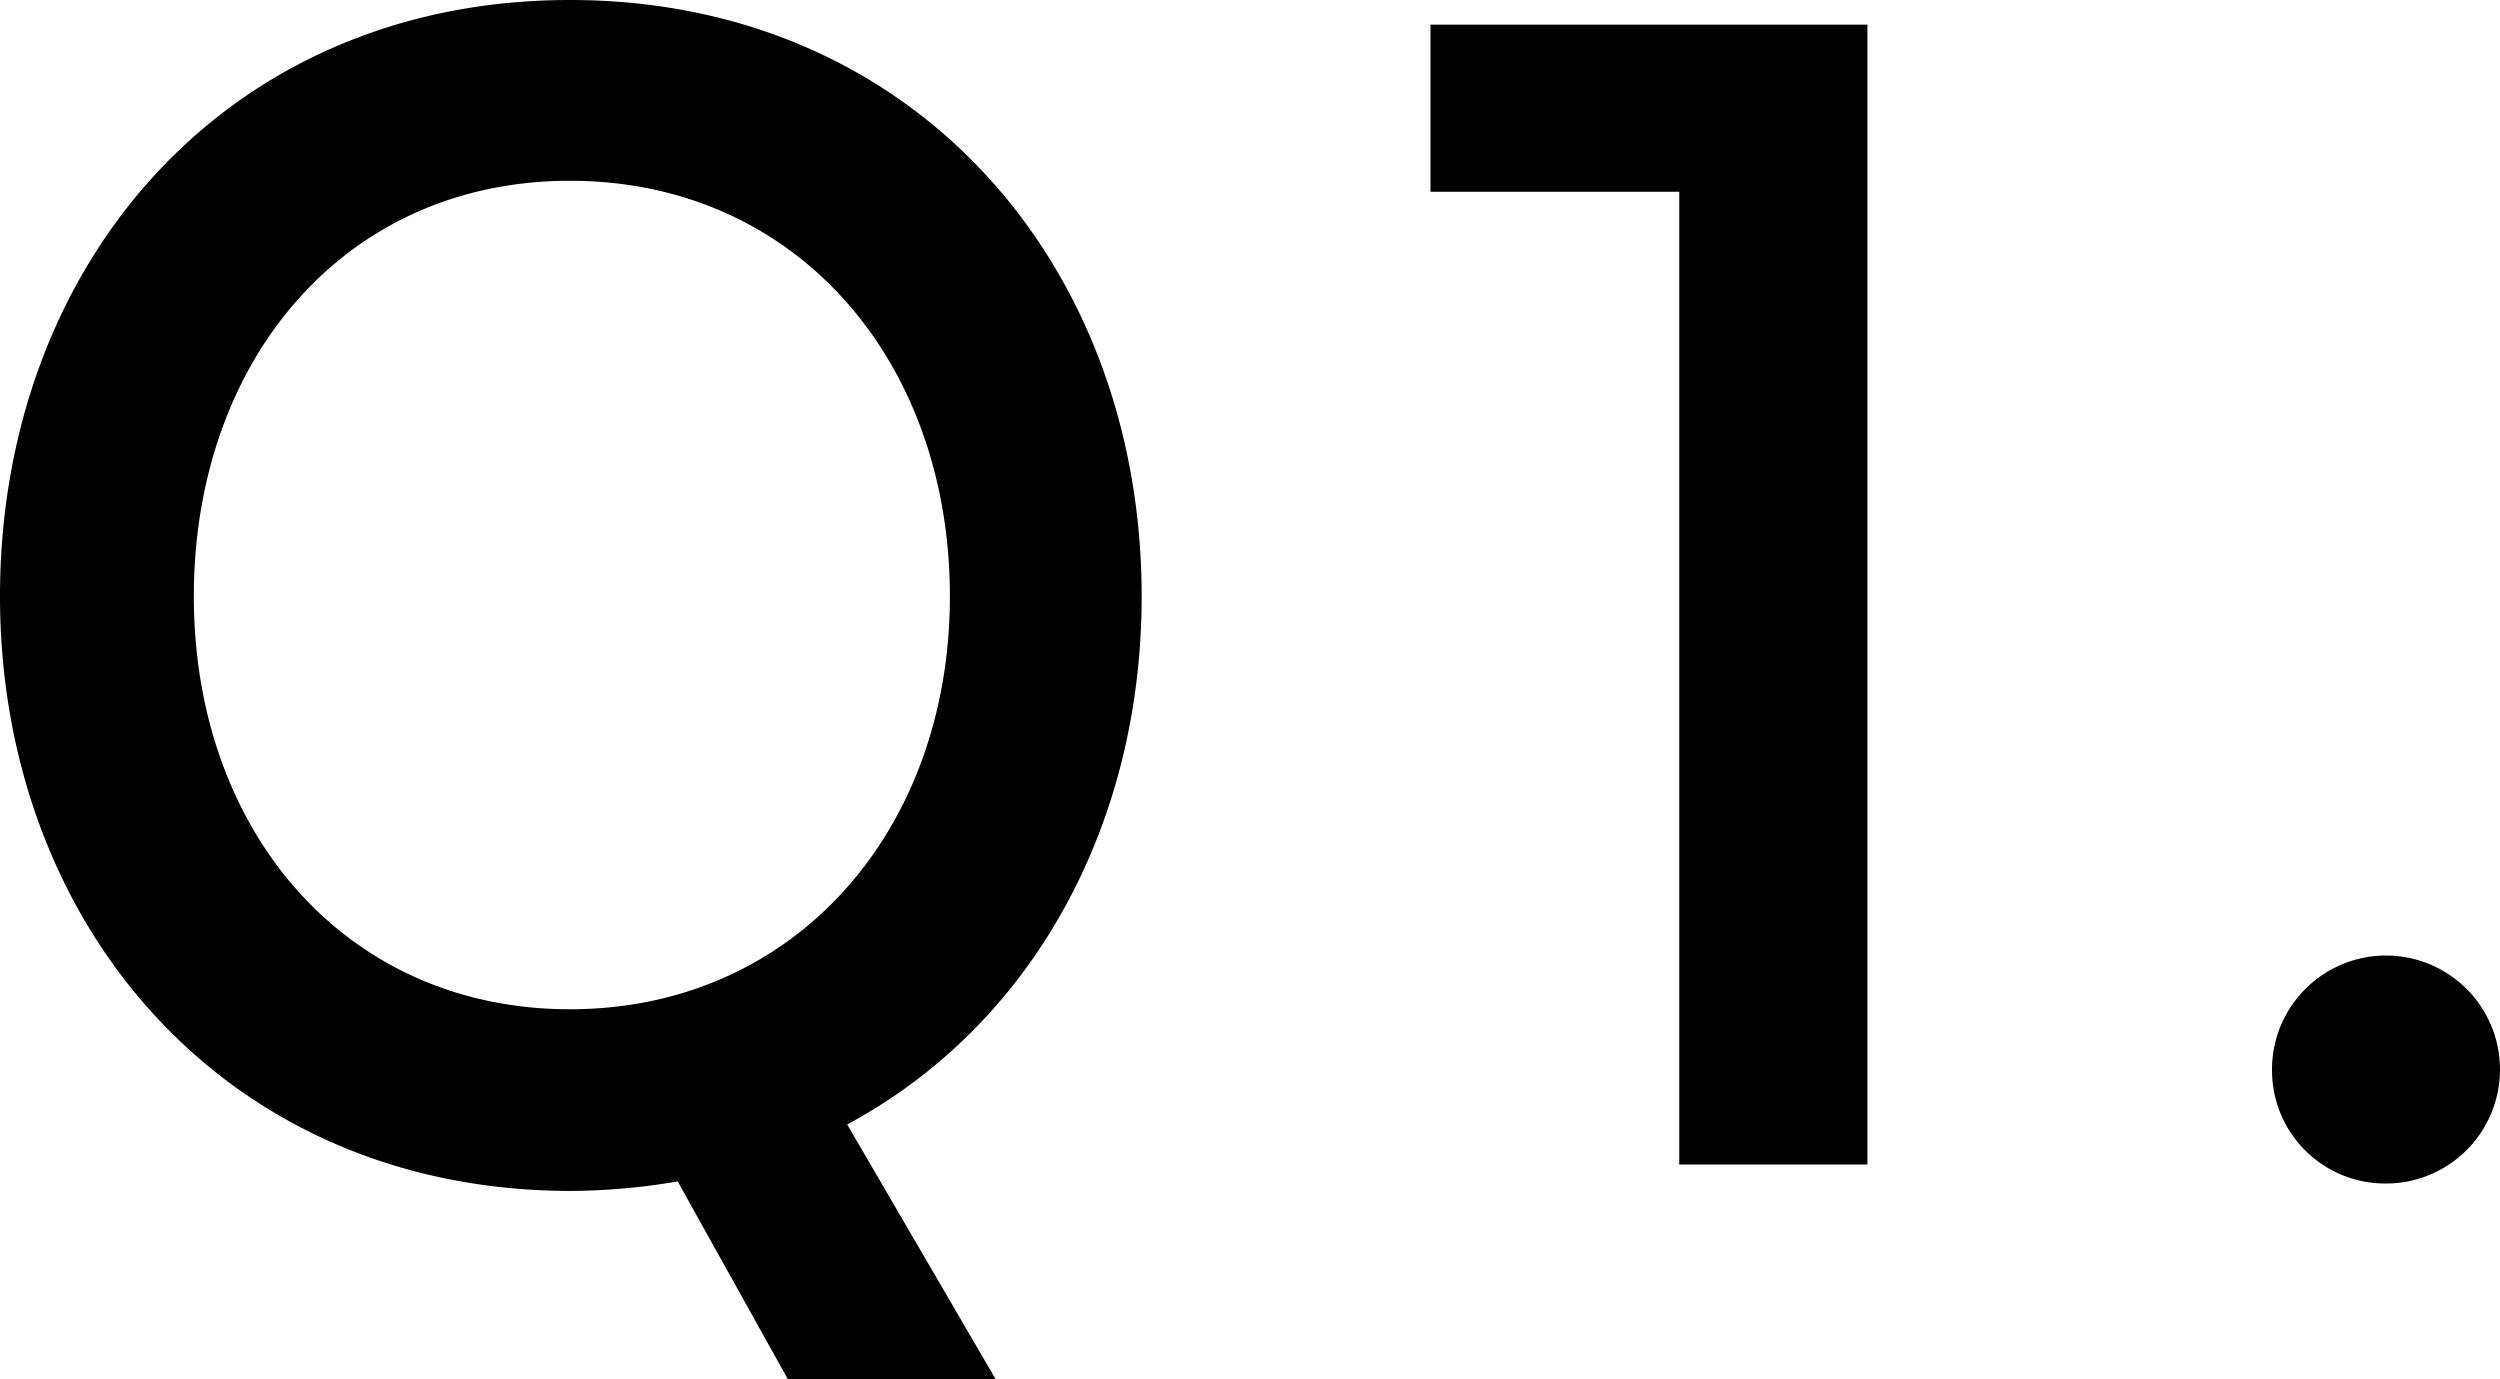 <svg xmlns="http://www.w3.org/2000/svg" viewBox="0 0 84.22 46.46">
  <title>arukikata_ico_q1</title>
  <g id="レイヤー_2" data-name="レイヤー 2">
    <g id="レイヤー_1-2" data-name="レイヤー 1">
      <g>
        <path d="M0,20.09C0,8.9,7.62,0,19.2,0S38.46,8.9,38.46,20.09c0,7.74-3.71,14.46-9.92,17.79l5,8.58h-7l-3.71-6.66a22,22,0,0,1-3.58.32C7.62,40.13,0,31.17,0,20.09Zm32,0c0-7.94-5.18-14-12.8-14s-12.67,6.08-12.67,14S11.65,34,19.2,34,32,28,32,20.09Z"/>
        <path d="M48.19.83H62.91v38.4H56.57V6.46H48.19Z"/>
        <path d="M76.54,36.09a3.84,3.84,0,1,1,3.84,3.78A3.81,3.81,0,0,1,76.54,36.09Z"/>
      </g>
    </g>
  </g>
</svg>
